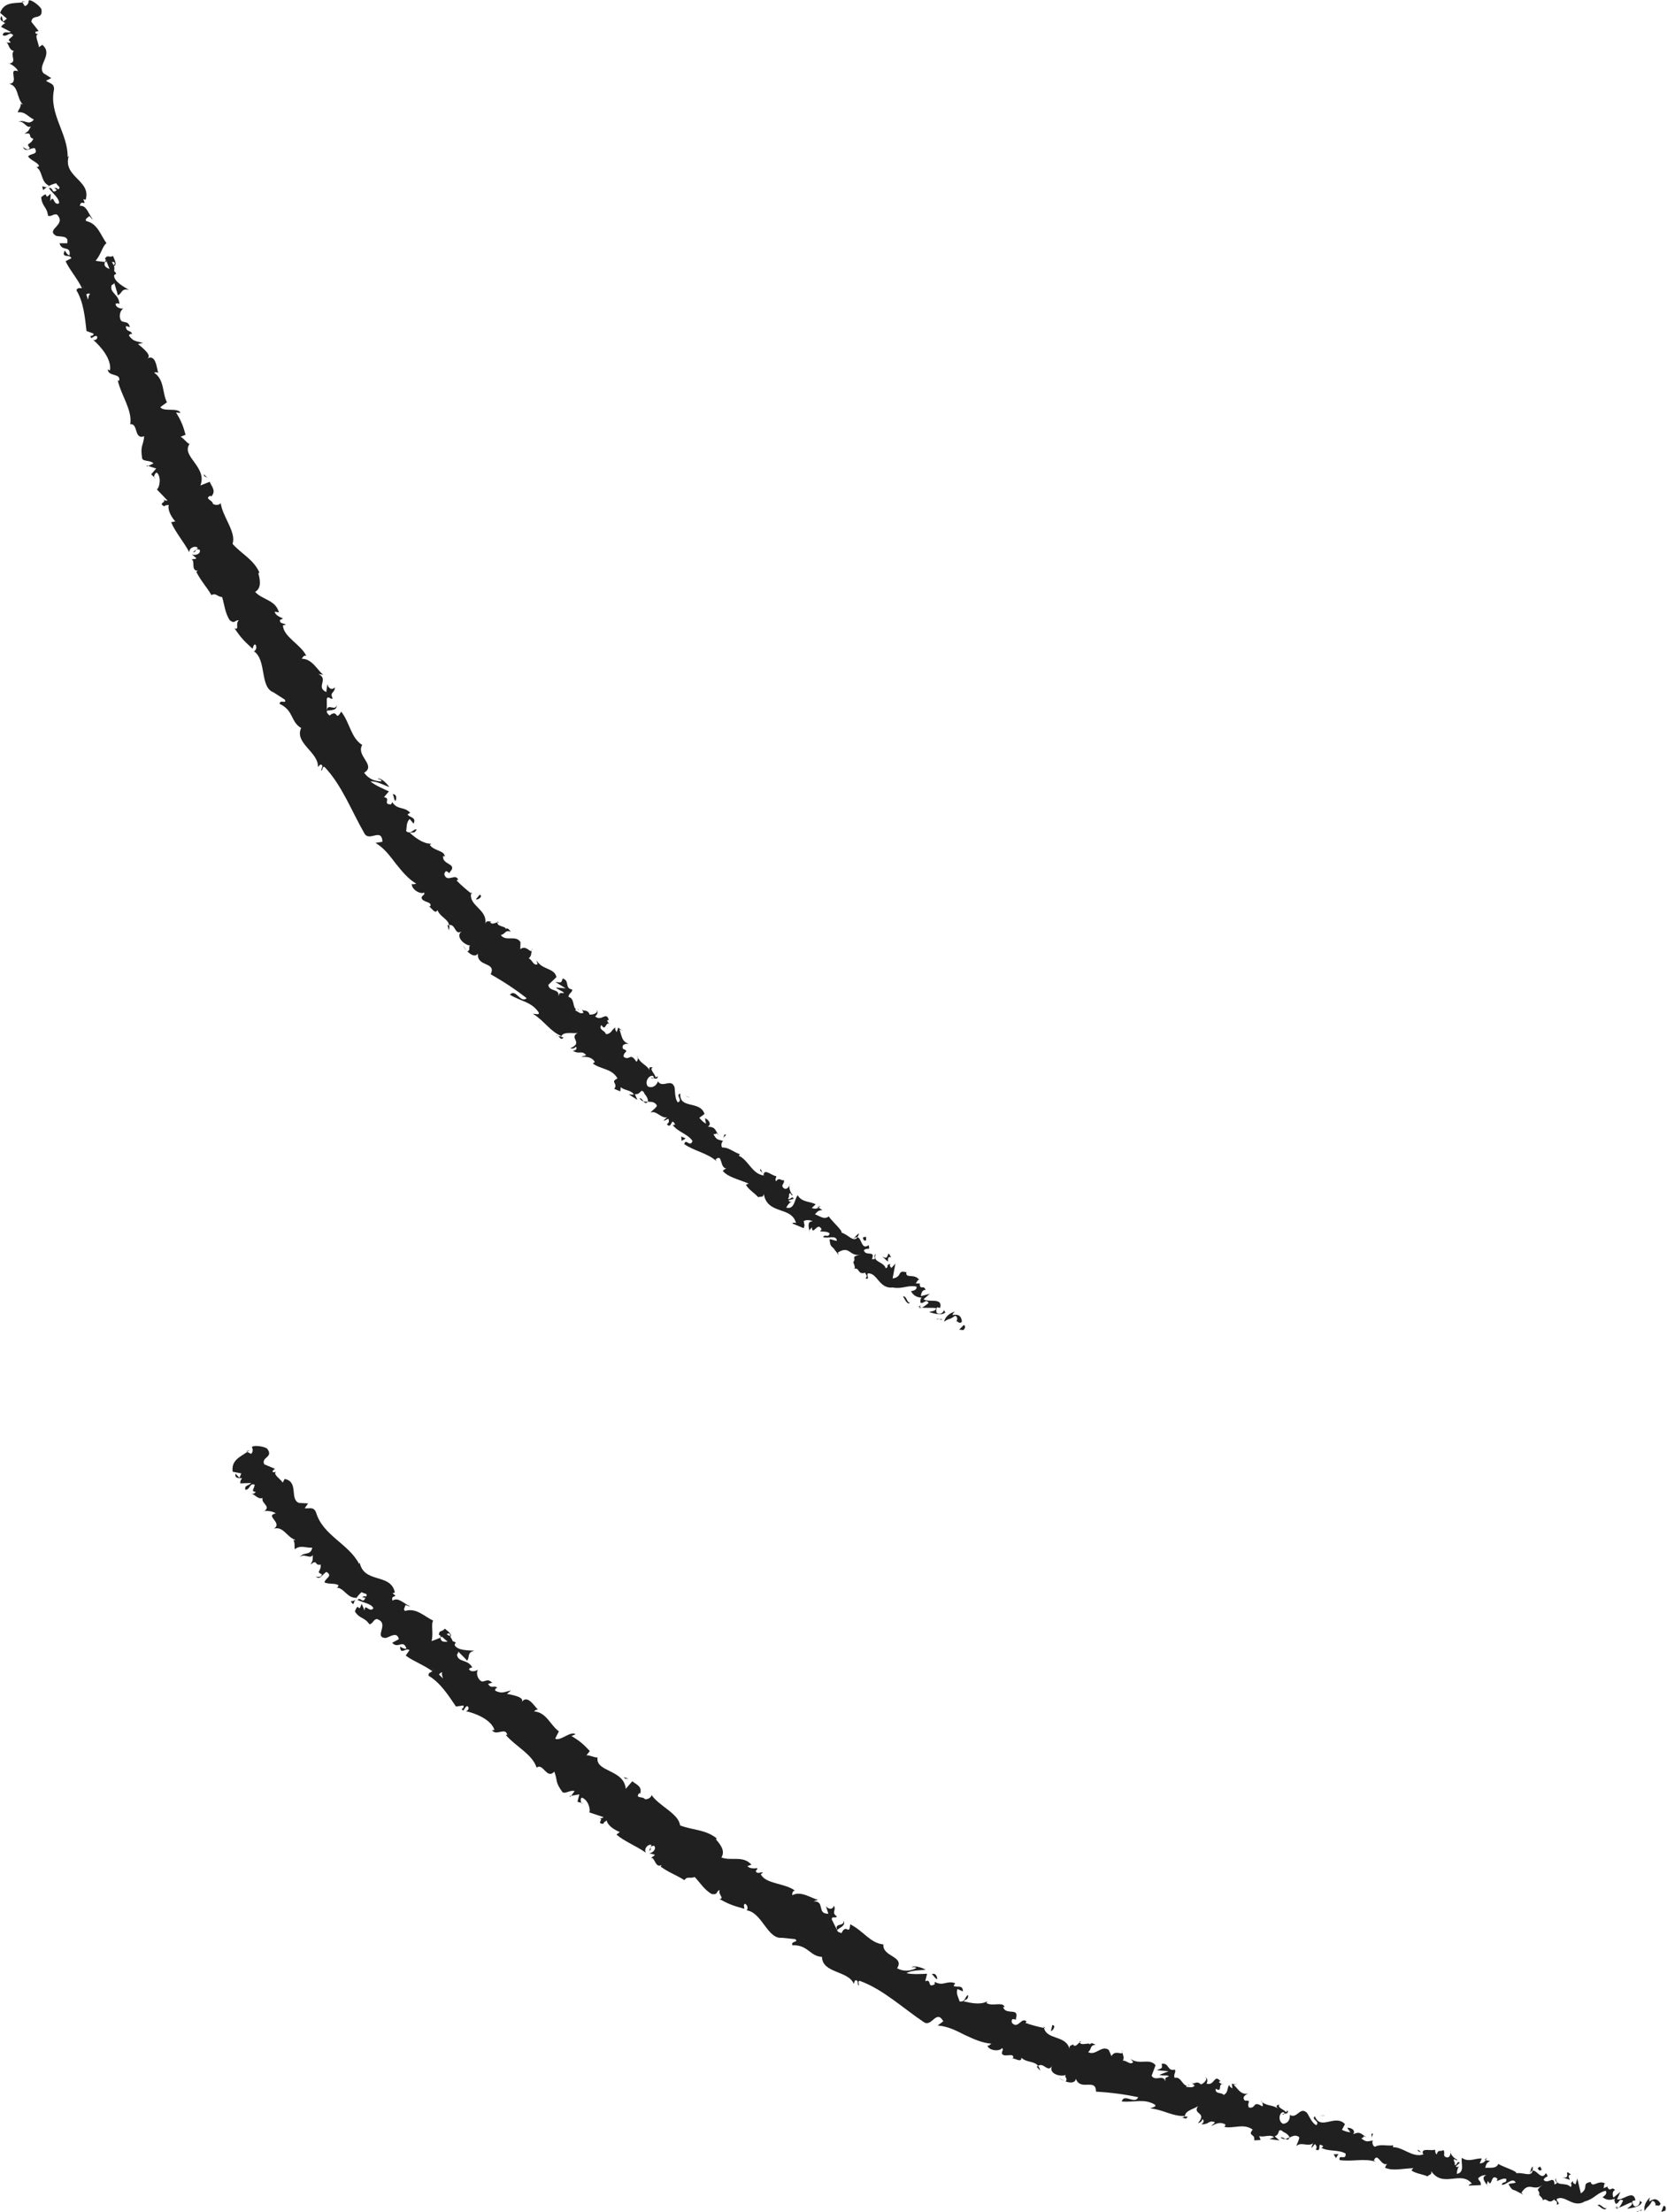 <?xml version="1.0" encoding="UTF-8"?><svg id="_レイヤー_2" xmlns="http://www.w3.org/2000/svg" viewBox="0 0 88.027 116.758"><defs><style>.cls-1{fill:#202020;stroke-width:0px;}</style></defs><g id="_レイヤー_1-2"><path class="cls-1" d="m50.865,70.208c.083-.053.154-.235.025-.267l-.24.242.215.026Z"/><path class="cls-1" d="m50.421,69.231c-.209.062-.499.217-.566.531.287-.199.253-.065.579-.312.13.032.141.207.062.302.081-.051.136.166.298.02-.019-.309-.195-.426-.49-.356-.005-.088.078-.139.117-.187Z"/><path class="cls-1" d="m40.266,61.913l.04.08c-.004-.031-.019-.057-.04-.08Z"/><path class="cls-1" d="m34.385,56.901c.05.032.09.023.112.003-.056-.019-.103-.033-.112-.003Z"/><path class="cls-1" d="m33.638,55.762c.015.026.027.047.041.07-.001-.043-.011-.076-.041-.07Z"/><path class="cls-1" d="m40.266,61.913l-.102-.208c-.077.077.036.128.102.208Z"/><path class="cls-1" d="m48.527,69.032c.046.009.093.001.142-.017-.038-.006-.074-.014-.11-.025l-.032.041Z"/><path class="cls-1" d="m43.17,63.707l.052.035c.037-.021.077-.048.12-.081l-.172.046Z"/><path class="cls-1" d="m45.361,65.125c-.042-.043-.214.18-.301.269.092-.078.158-.099.213-.088.03-.044.059-.102.088-.181Z"/><path class="cls-1" d="m48.604,67.751l.084.004c-.023-.001-.056-.003-.084-.004Z"/><path class="cls-1" d="m41.683,62.577c.021-.036.035-.072.04-.096-.021.029-.033.061-.04.096Z"/><path class="cls-1" d="m.438,3.353c.02-.004.032-.007.049-.011-.031-.009-.052-.009-.049.011Z"/><polygon class="cls-1" points="1.154 .078 1.178 .117 1.335 .097 1.154 .078"/><path class="cls-1" d="m32.142,53.846c.002.005.004.011.004.011.068.02.038-0-.004-.011Z"/><path class="cls-1" d="m17.772,37.225c-.067.348-.497-.156-.515.312.071-.09.555.037.515-.312Z"/><path class="cls-1" d="m48.487,68.965c-.032-.015-.065-.032-.095-.053.038.033.067.049.095.053Z"/><path class="cls-1" d="m17.257,37.537l-.002.001 0.0.047c.001-.02.001-.031.002-.048Z"/><path class="cls-1" d="m28.122,50.055c-.028.042-.04.084-.051.125.02-.021.036-.055.051-.125Z"/><path class="cls-1" d="m30.724,53.284l-.048-.097c.011.046.029.075.048.097Z"/><path class="cls-1" d="m26.358,48.768c-.022-.055-.006-.095-.087-.125-.006.015-.009.026-.01.04.047-.006.086.009.096.085Z"/><path class="cls-1" d="m24.888,47.084c-.009.023-.011.046-.016.068l.057.044-.041-.113Z"/><path class="cls-1" d="m2.283,10.036c.063-.07.138-.125.214-.173-.182.09-.34-.212-.214.173Z"/><path class="cls-1" d="m48.607,68.895c-.048.054-.082.074-.12.07l.073.026c.027-.033.048-.066.047-.095Z"/><path class="cls-1" d="m24.651,50.189l-.218-.291c.049.092.129.197.218.291Z"/><path class="cls-1" d="m8.208,25.251l-.066-.061c.008.032.028.055.066.061Z"/><path class="cls-1" d="m23.701,49.108c.032-.115.031-.205.014-.284-.026.003-.051.002-.082.016l.068.268Z"/><path class="cls-1" d="m2.5,9.862l-.003.002.003-.002Z"/><path class="cls-1" d="m1.219,7.741c.085.336.393.063.617.078.211.369-.212.255-.356.44.163.223.543.322.58.51-.055.03-.066.072-.151.051.355.182.23.774.668.976-.025.032-.052.052-.077.066.164-.102.342-.162.473-.19.047.146.3.208.084.333-.018-.093-.114-.073-.198-.094l.144.125c-.294.239-.174-.178-.421-.105.193.272.566.542.536.802-.311.148-.26-.51-.463-.112l.024-.398c-.437.429-.025-.23-.504.187.043.503.302.486.362.982.216.049.255-.117.471-.069.547.557-.638.778-.042,1.128.258.057.683-.028.584.388l-.405.002c.117.464.611.084.526.638-.172-.036-.241-.314-.261-.232-.184.403.28.148.36.383l-.306.158c.214.465.626.914.864,1.424-.105.005-.236-.051-.292.109.377.619.452,1.446.533,2.15l.372.138c.019.058-.082.152-.159.112-.004.288.179-.054.334.023.076.133-.083.247-.201.19.408.348.997,1.044.891,1.623l-.117-.057c.034.404.719.175.599.61l-.073-.043c.191.828.781,1.577.663,2.327.437-.062.179.829.739.635-.064.554-.218.474-.11,1.168.052.175.447.087.597.262l-.276.137.42.135-.265.304.16.155c-.019-.083.05-.22.136-.247.263.234.142.812.004.89l.561.584c-.118.04-.211-.058-.325-.116.456.234-.259.213.159.427.041-.077.175-.057.236-.078-.078.249.123.629.342.872l-.218.043c.222.531.66,1.02.96,1.588-.021-.25.329-.376.449-.227l-.251.219c.234.012.015-.231.35-.127.079.229-.25.317-.409.246l.237.204c-.078.061-.155.025-.273.068.234.009-.049.601.341.586l-.077.061c.301.569.537.772.798,1.226.251-.13.289.083.565.105.12.372.15.848.411,1.232.289.208.255-.039.474.001-.208.15.052.533-.23.422.323.454.412.582.953,1.074.05-.12.045-.217.142-.224.102.087.058.303-.056.352l-.04-.015c.736.465.301,1.961,1.097,2.2l-.042-.015.6.386c.131.272-.262-.043-.27.227.752.346.574.953,1.136,1.273-.372.797.938,1.283.884,2.06l.126-.132c.23.028.023.215.055.334.103-.094.035-.233.168-.209.921.966,1.43,2.338,2.119,3.531.265.426.898-.34.942.419l-.368.062c.463.275.763.69,1.073,1.095.321.396.636.795,1.083,1.061-.096.004-.174.066-.235-.008-.05.311.488.593.64.469.082.131-.113.141-.128.277.027.25.572.2.461.439-.017.04-.097.006-.136-.011.176.028.387.501.513.222.139.367.549.456.615.787.356-.059.297.579.664.335-.356.28.143.738.469.756-.155.035.034.242-.169.303.188.189.417.31.557.12-.062.722.995.418.676,1.09.721.408,1.34.823,1.902,1.263-.341.296-.57-.537-.89-.186.598.362,1.14.371,1.52.931.075.169-.206.067-.301.079.593.357.907.932,1.507,1.174-.031.029-.109.017-.177 0.0.096.071.153.236.286.08l-.122-.039c.072-.342.771-.125.895-.225-.552.286.324.511-.419.829.083.025.221.022.303-.089.056.108.027.191-.165.224.383.21.424-.052.698.214-.069.071-.151.046-.26.104.273-.007.546-.015.723.268-.055.031-.081.113-.15.046.423.36,1.033.27,1.346.825-.419.197.054.247-.172.547.102.05.213.089.32.133l.021-.22c.214.19.587.151.692.401l-.264-.022.455.294-.137-.303c.347.043.289-.374.509-.051-.083-.021.213.188.182.45l-.001 0c.186.002.378.001.477.207-.036.126-.303.284-.328.368.31-.146.566.368.916.229-.095.021-.224.169-.235.212l.253-.118c.048.147.038.19-.079.296.273.293.209-.444.437.018-.041-.008-.052.032-.136.012.293.389.8.469,1.052.848-.14.374-.348-.176-.437.165.517.365,1.279.489,1.715.917l-.064-.101c.395-.365.198.479.597.469-.084-.014-.26.172-.207.138.28.32.759.413,1.361.661l-.145.062c.122.245.473.447.647.657.144-.062.251.048.296-.167.197,1.115,1.47.622,1.704,1.537-.073-.047-.24-.019-.183.02l.584.244c.092-.217.013-.16.009-.38.143-.068.348-.058.474.027-.317-.029-.21.306-.184.479.024-.069.102-.11.135-.175.033.518.309-.352.515.121l-.088.087c.172.041.387-.007.514.121-.09.262-.215.005-.349.181.216.127.691-.144.729.203-.129.003-.256-.081-.385-.079.028.397.096.348.22.491l-.011-.016.272.355-.042-.131c.645-.406.598.25,1.196.103-.574.134-.193.172-.384.408.043.13.128.301.042.347.298-.094.172.348.599.205-.042.089.172.127.002.309.256.081.04-.177.125-.268.504-.051.587.83,1.319.743.524.093.773-.141,1.25-.047.052.213-.292.239-.292.239.14.251.315.324.574.349-.084.049-.079.136-.073.266.175.075.289-.241.43.01-.092.072-.227.194-.361.241.238.037.519-.007.761.034-.033.178-.249.152-.375.206.262.067.655.211.858.019l-.094-.168c.087.037-.074.225-.158.232-.297.069-.228-.245-.19-.336l.172.03c.143-.58-.61-.257-.878-.455l.33-.288-.466.124c-.006-.13.071-.354.242-.325-.097-.297-.255.02-.311-.28-.001-.042.018-.054.044-.058l-.261-.012c.084-.052.119-.271.209-.147-.228-.416-.733-.073-.701-.422l.043-.004c-.565-.173-.207.232-.765.316l.15-.787-.21.23c-.045-.04-.133-.119-.049-.211-.3.065-.038.132-.253.233-.101-.372-.732-.311-.522-.757-.21.138.128.303-.21.269.212-.488-.339-.121-.424-.468.213-.182.338.075.255-.272-.379.295-.363-.366-.591-.414-.209.297-.477-.14-.848-.244.087-.088-.46-.552-.667-.85l.043-.045c-.263.266-.515.011-.771-.069.134-.175.222-.22.393-.223l-.2-.133c-.114.065-.212.074-.366.021l.208-.191c-.271-.168-.724-.091-.951-.482-.169.193-.154.778-.603.652.068-.122.194-.324.318-.301-.04-.008-.174.012-.199-.081l.275-.083c-.09-.197-.192.098-.299-.01.118-.158-.006-.182.103-.295.042.008.056.145.147.117-.114-.131-.208-.35-.173-.511-.054.1-.156.215-.27.161-.263-.182.053-.258-.035-.452-.143.063-.22-.174-.4.06-.074-.058-.005-.179.014-.265-.209.005-.637-.437-.677-.073l.021.042c-.01-.002-.018-.004-.029-.006l.001.001-.001-.001c-.61-.095-.798-.817-1.304-1.042l.061-.077c-.326-.106-.611-.381-.926-.353-.076-.058-.067-.277.039-.345-.24-.093-.338-.016-.51-.368.298.023.026-.168.277.06-.199-.261-.147-.439-.58-.449.248-.121.019-.402-.144-.442l.055.285c-.153-.082-.252-.196-.354-.311l.274-.204c-.235-.731-1.337-.234-1.278-1.073-.282.065.163.354-.13.462-.2-.229-.127-.794-.198-.855-.191-.405-.609.12-.855-.254-.036.125-.205.397-.525.272-.201-.229.047-.613.255-.562.061.039.063.09.034.118.103.03.233.075.227-.099l-.108.064c-.033-.187-.356-.445-.153-.528-.247-.062-.203.083-.116.238-.174-.382-.464-.382-.669-.746.002.092-.05.235-.094.191-.323-.509-.337-.009-.658-.243-.04-.288.35-.263-.04-.425-.093-.257.176-.267.311-.272-.416-.08-.386-.573-.505-.745l.202.06c-.121-.036-.187-.101-.255-.167l-.084.248c-.052-.107-.12-.172-.051-.243-.19.034-.206.348-.518.346-.025-.19-.418-.219-.239-.482.266.4.181-.265.502-.03-.081-.025-.147-.09-.2-.197.012-.037.056-.036.091-.029-.129-.51-.394.117-.725-.207.166-.088.156-.317.075-.341.132.131-.141.275-.36.254-.12-.304-.306-.149-.408-.268l.084.169c-.167.086-.26-.034-.45-.137.084-.111.203.062.192-.032-.386.063-.151-.589-.532-.66-.023-.188.225-.246.188-.394-.426-.082-.099-.449-.496-.586-.095.246-.04.22-.389.19l.547.334-.521-.046c.128.139.378.184.429.292-.271.002-.214-.028-.293.178.077-.439-.5-.225-.533-.611l.428-.407c-.117-.507-.761-.364-1.053-.889l.054.207c-.223.106-.27-.238-.468-.309.155-.123.126-.258.161-.4-.1.108-.281-.317-.605-.085l.012-.366c-.243-.412-.78-.006-1.041-.38.252-.046.214-.289.534-.174-.102-.11-.168-.233-.271-.142.031-.147-.483-.124-.439-.35-.108.012-.276.136-.38.002.017-.04.073-.065.073-.065-.074.066-.28-.105-.342.15.156-.762-.876-.961-.74-1.617-.263-.207-.567-.467-.771-.685.057-.024.076-.063.096-.007-.126-.432-.596.173-.744-.317.089-.388.293.079.289-.113.456-.467-.434-.374-.346-.856l.079.034c.015-.323-.569-.29-.789-.62,0,0,.057-.022.078-.06-.438.01-.838-.324-1.136-.572.271-.064.21.053.368-.165-.132-.112-.294.298-.557.072.042-.174-.011-.444.187-.64l.205.245c.181-.351-.26-.321-.313-.493l.136-.079c-.336-.357-.651-.122-.948-.559l-.061.115c-.484.007.028-.325-.377-.378l.262-.307c-.191-.093-.708-.299-.975-.527.352-.02.714.207,1.001.297-.111-.151-.41-.49-.625-.451.077.038.212.056.208.151-.388.002-.696-.15-.918-.453.66-.401-.446-.886-.101-1.467-.603-.382-.639-1.153-1.108-1.761-.338.562-.14-.176-.619.208-.133-.127-.164-.19-.14-.225l-.004-.654c.075-.206.208.066.312-.024-.182-.35.123-.28.112-.584-.152.165-.337.061-.393-.169l-.058.416c-.58-.274.162-.674-.418-.952l.259.039c-.257-.17-.584-.862-1.131-.843.034-.081.141-.227.242-.144-.287-.616-1.224-1.014-1.24-1.623l.154-.034c-.102-.085-.354-.043-.307-.256.057-.025.154-.034.131-.088-.079-.03-.398-.152-.41-.34l.219.036c-.173-.664-.877-.658-1.255-1.083.384-.221.232-.732.169-.994l.058-.023c-.313-.703-.932-.971-1.421-1.519.212-.617-.53-1.417-.627-2.166-.02.132-.313.141-.412.05.001-.188-.49-.269-.118-.428l.021.056c.296-.291.033-.541-.072-.787l-.491.196c.393-.974-1.032-1.543-.573-2.187-.191-.097-.278-.287-.469-.383l.261-.111c-.132-.454-.198-.679-.504-1.175l.234.024c-.12-.302-.919-.039-1.062-.307l.348-.253c-.26-.509-.118-1.194-.683-1.565.061-.015.179-.047.229.031-.09-.253-.121-1.069-.621-.758.347-.15-.185-.558-.454-.783l.276-.059c-.427-.109-.521-.081-.749-.382.002-.093.179-.152.156-.02.029-.32-.329-.111-.321-.489l.214.056c-.09-.282-.17-.225-.425-.302-.174-.133-.144-.547.076-.676-.158.017-.411-.061-.408-.248.08-.055.16-.017.198.003-.011-.522-.548-.582-.407-.995.085-.038.121-.075.138-.111.12.374.206.678.178.657.241-.089.182-.403.596-.288-.262-.172-.798-.44-.783-.773.019-.023.037-.045.071-.068l.037.021c.001-.076-.042-.128-.102-.171.008-.107.018-.177-.009-.267.189-.105-.008-.38-.048-.533-.262.104-.285-.106-.442.153.011-.03.041.017.086.113.015.02.028.045.049.054l-.027-.002c.038.097.088.223.144.366-.175-.071-.33-.155-.239-.372-.197-.018-.401-.042-.5-.062.301-.334.368-.796.579-.927-.304-.406-.462-1.039-1.063-1.166-.109-.11.094-.196.156-.269.076.059.099.151.185.168-.217-.219-.311-.753-.685-.706.05-.378.382.085.181-.35l.125.029c.317-1.066-1.309-1.2-.86-2.412-.026.082-.036.122-.092.153.021-1.229-.988-2.268-.722-3.537.034-.349-.203-.329-.42-.486l.279-.139-.413-.26c-.353-.427.543-.992-.059-1.496l-.182.121c-.009-.226-.267-.668-.03-.679-.041-.015-.223-.029-.137-.136l.153-.038-.382-.483c.022-.438.629-.057.529-.667-.108-.212-.591-.555-.676-.451.012.093-.046.251-.2.287l-.126-.192c-.466.049-.969-.027-1.178.549l.357.305-.197.159-.079-.3c-.172.212.036.285.189.382-.112.052-.183.119-.212.199l.512.265c-.169.079-.389-.087-.436.17.238.124.366-.239.558.006-.17.213-.35.199-.129.363-.111.053-.195.026-.264-.044.18.15.162.463.424.504-.217.234.197.59-.237.667.115.034.406.242.46.402-.58-.185.103.623-.465.67.51.116.38.759.721,1.092-.041-.013-.125-.038-.109-.079.012.231-.12.331-.165.494.388-.066.569.253.854.377-.292.361-.491-.049-.82.124.304-.091.437.389.667.232-.17.264-.061.205-.346.393.484-.088.133.171.471.264-.151.359-.422.195-.188.483-.102.195-.35-.052-.35-.052Zm3.199,7.442l-.005.002c-.028-.063-.053-.117-.068-.152.015.031.036.074.073.15Zm.221.637c-.016-.082-.047-.179-.084-.281.084-.055.186-.065.203.001-.073-.013-.074.157-.119.28Zm1.381-1.992c.071.086.03.137-.019.17-.021-.045-.048-.097-.091-.162l-.036-0c.054-.008.105-.014.146-.007Z"/><path class="cls-1" d="m5.612,13.771c-.011-.012-.025-.016-.033-.034-.016.028-.03.055-.04.08l.095.006-.022-.052Z"/><path class="cls-1" d="m40.314,62.006l-.007-.014c.003.016.005.031-.001.05.001-.017.006-.024.008-.036Z"/><polygon class="cls-1" points="7.764 24.627 7.827 24.596 7.746 24.569 7.764 24.627"/><path class="cls-1" d="m42.733,64.954c-.008.024-.011.053-.001.086.009-.016.006-.049.001-.086Z"/><path class="cls-1" d="m44.025,65.903l.132.21c-.05-.102-.094-.165-.132-.21Z"/><path class="cls-1" d="m44.969,66.709c.04-.033.064-.061.086-.087l-.001-.003-.085.091Z"/><path class="cls-1" d="m29.472,54.689c-.013-.01-.028-.019-.043-.024-.119-.038-.049-.001.043.024Z"/><path class="cls-1" d="m34.21,58.155c-.08-.001-.16-.003-.23-.021.065.083.123.14.23.021Z"/><polygon class="cls-1" points="24.674 50.221 24.678 50.219 24.651 50.189 24.674 50.221"/><path class="cls-1" d="m33.777,57.955c.042.109.116.156.203.179-.052-.069-.11-.156-.203-.179Z"/><path class="cls-1" d="m49.461,69.618l.045.041c.008-.017.019-.028.029-.036l-.074-.005Z"/><path class="cls-1" d="m49.535,69.623l.073.005c-.026-.015-.05-.027-.073-.005Z"/><path class="cls-1" d="m49.763,69.638l-.155-.01c.041.025.088.063.155.01Z"/><path class="cls-1" d="m48.122,68.669l-.069.078c.02-.013.042-.038.069-.078Z"/><path class="cls-1" d="m47.681,68.44c.09.08.143.338.318.368l.055-.062c-.145.09-.188-.396-.373-.307Z"/><path class="cls-1" d="m46.582,66.311c.097.103.203.191.306.285-.004-.129-.007-.3.167-.227-.269-.541-.042.266-.473-.058Z"/><path class="cls-1" d="m45.613,65.466c.21.081.084-.133.128-.178-.17.005-.212.007-.128.178Z"/><path class="cls-1" d="m38.165,60.091l.177-.187c-.158-.074-.063.077-.177.187Z"/><polygon class="cls-1" points="35.97 59.99 35.996 60.221 36.206 60.092 35.97 59.99"/><polygon class="cls-1" points="36.345 57.916 36.424 57.936 36.15 57.824 36.345 57.916"/><path class="cls-1" d="m25.333,47.224l-.204.246c.117.05.398-.165.204-.246Z"/><path class="cls-1" d="m20.883,42.278c.081-.154.048-.364-.145-.361.073.132.066.325.145.361Z"/><polygon class="cls-1" points="10.791 25.139 10.941 25.213 10.757 25.025 10.791 25.139"/><path class="cls-1" d="m87.929,116.691c.053-.082.043-.278-.086-.254l-.118.32.203-.066Z"/><path class="cls-1" d="m87.136,115.987c-.162.143-.36.405-.292.719.177-.301.2-.164.392-.524.129-.025.21.13.178.249.052-.08.189.094.275-.106-.142-.273-.347-.306-.583-.12-.04-.078.013-.159.03-.218Z"/><path class="cls-1" d="m75.055,113.614l.069.055c-.017-.026-.041-.043-.069-.055Z"/><path class="cls-1" d="m67.722,111.615c.058.007.09-.018.101-.046-.058.007-.106.015-.101.046Z"/><path class="cls-1" d="m66.579,110.91c.025.017.044.03.066.045-.019-.038-.042-.063-.066-.045Z"/><path class="cls-1" d="m75.055,113.614l-.177-.145c-.036.102.085.1.177.145Z"/><path class="cls-1" d="m85.359,116.594c.045-.011.084-.038.12-.074-.037.01-.072.018-.108.023l-.012.051Z"/><path class="cls-1" d="m78.391,114.005l.061.009c.024-.034.049-.076.074-.124l-.135.115Z"/><path class="cls-1" d="m80.933,114.368c-.055-.021-.118.253-.159.371.05-.109.101-.157.155-.17.009-.053.011-.117.005-.201Z"/><path class="cls-1" d="m84.908,115.398l.076-.031c-.021.008-.052.021-.076.031Z"/><path class="cls-1" d="m76.597,113.61c.004-.042.002-.08-.003-.104-.007.035-.004.07.003.104Z"/><path class="cls-1" d="m13.935,79.78c.015-.013.025-.022.038-.033-.031.007-.05.017-.038.033Z"/><polygon class="cls-1" points="13.023 76.603 13.062 76.624 13.189 76.531 13.023 76.603"/><path class="cls-1" d="m64.439,109.841l.008.008c.069-.011.034-.017-.008-.008Z"/><path class="cls-1" d="m44.533,101.377c.093.339-.508.087-.32.51.024-.112.508-.219.32-.51Z"/><path class="cls-1" d="m85.296,116.549c-.035-.001-.071-.002-.106-.009.047.014.08.017.106.009Z"/><path class="cls-1" d="m44.214,101.887l-.001.002.021.042c-.008-.018-.013-.029-.019-.044Z"/><path class="cls-1" d="m59.255,108.199c-.007.05-0.0.093.008.135.008-.028.009-.065-.008-.135Z"/><path class="cls-1" d="m62.939,109.954l-.084-.067c.03.036.058.055.084.067Z"/><path class="cls-1" d="m57.138,107.823c-.043-.039-.046-.082-.13-.073.001.016.004.027.008.04.04-.026.08-.03.122.033Z"/><path class="cls-1" d="m55.113,106.968c.002.024.01.045.015.068l.07.014-.085-.082Z"/><path class="cls-1" d="m18.66,84.683c.022-.091.063-.174.108-.252-.118.165-.397-.022-.108.252Z"/><path class="cls-1" d="m85.375,116.436c-.021.069-.043.102-.079.113l.075-.007c.011-.041.017-.08.004-.106Z"/><path class="cls-1" d="m56.226,109.848l-.318-.165c.083.06.199.12.318.165Z"/><path class="cls-1" d="m30.786,95.188l-.085-.023c.021.024.049.035.085.023Z"/><path class="cls-1" d="m54.923,109.301c-.02-.117-.06-.197-.109-.259-.022.014-.044.024-.066.05l.175.209Z"/><path class="cls-1" d="m18.77,84.428l-.002.003.002-.003Z"/><path class="cls-1" d="m16.664,83.202c.23.251.373-.134.577-.228.356.219-.067.323-.108.553.246.115.625.02.745.165-.034.052-.024.094-.109.116.396-.012.56.562,1.038.527-.007.04-.021.07-.037.094.097-.166.225-.304.328-.391.109.104.36.037.228.249-.059-.072-.134-.009-.217.013l.184.04c-.147.348-.235-.071-.418.11.295.144.748.2.842.44-.205.277-.465-.318-.459.124l-.163-.357c-.185.581-.129-.188-.356.403.27.416.492.276.771.681.212-.06.17-.224.381-.284.735.226-.203.981.481,1.003.253-.073.587-.349.691.061l-.354.194c.316.349.576-.217.755.306-.167.05-.356-.16-.335-.078.023.438.314-.004.491.163l-.196.282c.401.303.968.499,1.412.831-.09.054-.231.068-.207.233.617.358,1.058,1.047,1.448,1.626l.389-.054c.043.041-.003.172-.089.173.127.254.133-.131.304-.137.127.081.039.255-.09.26.517.113,1.351.444,1.52 1l-.129.005c.213.337.712-.185.804.252l-.084-.004c.545.632,1.401,1.013,1.633,1.729.357-.259.53.644.936.213.192.516.021.517.427,1.076.124.129.433-.132.644-.048l-.182.249.431-.077-.097.39.21.062c-.054-.064-.055-.216.009-.28.337.083.49.646.403.778l.756.252c-.087.09-.212.047-.339.049.507-.007-.133.307.332.3.002-.087.13-.132.173-.177.04.258.387.498.689.612l-.173.139c.432.365,1.036.593,1.553.955-.13-.21.123-.483.295-.407l-.124.309c.212-.097-.089-.211.253-.274.172.165-.08.395-.252.405l.3.07c-.041.09-.126.094-.21.186.211-.1.223.552.561.359l-.041.089c.519.362.817.432,1.249.711.163-.229.294-.062.545-.166.271.274.506.681.906.901.347.051.208-.151.419-.216-.118.228.281.448-.018.479.486.253.62.326,1.315.513-.008-.129-.056-.212.027-.263.128.03.185.241.105.337l-.042.005c.856.076,1.13,1.591,1.936,1.446l-.044.006.699.071c.235.181-.251.081-.14.324.816-.035.923.585,1.56.614.018.875,1.39.713,1.68,1.426l.054-.174c.217-.079.115.18.195.271.051-.13-.071-.222.058-.261,1.234.445,2.278,1.437,3.403,2.189.419.26.65-.706,1.016-.051l-.299.22c.528.039.976.268,1.423.495.454.21.905.426,1.415.465-.084.047-.126.136-.212.098.089.3.687.312.768.134.129.08-.04.176.005.304.131.211.593-.076.597.186.001.043-.084.049-.125.051.168-.053.558.275.55-.03.28.266.682.162.883.429.292-.211.511.385.733.004-.196.406.441.597.738.471-.123.1.133.202-.021.346.247.087.502.094.545-.139.252.674,1.061-.064,1.064.678.813.048,1.54.147,2.227.293-.177.415-.735-.23-.871.225.685.06,1.171-.17,1.746.164.138.118-.155.15-.234.203.677.063,1.199.442,1.834.398-.015.039-.09.063-.158.078.115.021.235.145.288-.053l-.125.018c-.08-.339.633-.449.701-.592-.371.498.503.318-.024.928.085-.013.206-.076.232-.212.095.073.104.16-.053.273.429.021.356-.231.711-.112-.031.094-.115.108-.188.207.24-.126.48-.252.756-.075-.036.051-.024.137-.114.106.528.139,1.034-.208,1.546.154-.291.359.152.198.076.566.112-.001.226-.008.34-.016l-.073-.207c.27.079.585-.117.784.063l-.244.094.528.069-.249-.213c.327-.111.101-.462.432-.265-.083.016.269.077.35.327l-.001.001c.166-.078.337-.162.512-.019.02.129-.151.387-.139.473.215-.265.658.087.912-.189-.076.061-.13.249-.121.292l.176-.215c.104.112.113.155.052.301.366.146.001-.49.397-.172-.04.01-.033.052-.116.069.423.224.909.078,1.291.31.031.397-.384-.008-.321.337.614.103,1.344-.108,1.91.093l-.099-.064c.201-.499.375.349.727.169-.081.023-.16.267-.128.213.382.17.848.05,1.488.017l-.104.117c.21.17.606.203.849.318.103-.117.244-.064.196-.277.635.923,1.57-.065,2.155.668-.084-.012-.222.084-.155.095l.622-.025c-.007-.235-.054-.151-.148-.348.1-.122.287-.199.435-.175-.295.107-.063.366.032.512-.007-.073.046-.143.049-.216.242.456.132-.449.51-.107l-.043.116c.17-.035.343-.169.509-.107.027.275-.19.095-.238.31.245.024.559-.422.735-.123-.114.057-.262.034-.377.09.188.348.229.274.398.353l-.016-.01.388.207-.091-.101c.411-.639.637-.025,1.112-.41-.459.363-.102.237-.177.531.092.1.237.219.18.296.228-.21.296.243.619-.066-.001.098.205.043.128.279.262-.035-.036-.178.002-.295.43-.258.863.51,1.482.126.507-.133.635-.45,1.1-.563.133.172-.164.339-.164.339.227.17.414.164.656.078-.056.079-.016.156.042.273.188-.005.162-.339.389-.169-.053.103-.125.271-.226.369.228-.065.462-.223.695-.285.043.176-.162.241-.253.343.262-.048.672-.08.776-.34l-.153-.113c.093-.003.025.235-.048.276-.238.186-.304-.127-.306-.226l.166-.044c-.107-.587-.651.02-.971-.048l.179-.399-.367.307c-.058-.115-.08-.352.085-.396-.207-.23-.22.124-.392-.125-.018-.038-.006-.057.016-.071l-.239.098c.054-.082-.003-.296.127-.221-.374-.283-.686.238-.8-.092l.037-.022c-.576.078-.091.297-.557.606l-.186-.778-.094.297c-.056-.017-.167-.053-.13-.171-.242.183.019.136-.132.318-.242-.297-.782.022-.776-.469-.132.214.239.22-.078.332-.01-.532-.353.033-.571-.246.117-.255.334-.074.117-.354-.219.427-.474-.179-.699-.127-.065.357-.484.074-.859.136.042-.117-.638-.306-.945-.489l.02-.058c-.126.351-.456.227-.718.262.048-.215.108-.293.26-.368l-.233-.036c-.076.107-.159.156-.318.173l.108-.26c-.312-.039-.685.223-1.048-.037-.071.247.183.769-.27.846.01-.139.04-.375.16-.407-.039.01-.15.085-.212.011l.212-.193c-.161-.139-.131.171-.272.118.04-.193-.08-.161-.029-.311.04-.011.11.107.18.043-.156-.07-.33-.227-.366-.388-.008.113-.051.261-.175.26-.311-.052-.059-.256-.218-.394-.101.118-.269-.063-.333.225-.09-.021-.079-.159-.097-.245-.185.094-.75-.124-.636.222l.037.029c-.01.002-.017.004-.029.007l.001 0-.001-0c-.585.174-1.051-.398-1.596-.386l.023-.096c-.334.043-.703-.084-.973.075-.092-.02-.175-.222-.108-.328-.253.018-.308.131-.608-.116.276-.106-.046-.166.271-.063-.286-.155-.314-.334-.705-.157.171-.216-.151-.37-.313-.336l.168.233c-.171-.008-.307-.068-.446-.127l.16-.302c-.515-.558-1.291.366-1.588-.416-.224.181.294.249.077.472-.274-.12-.445-.661-.534-.685-.34-.282-.494.371-.869.139.02.128-.016.446-.354.471-.275-.119-.214-.573-.008-.616.071.009.094.054.08.092.104-.017.239-.033.161-.187l-.07.104c-.108-.154-.503-.247-.357-.41-.246.051-.146.162-.004.264-.316-.267-.573-.148-.908-.385.04.082.055.233-.004.213-.502-.317-.304.138-.689.069-.157-.241.201-.389-.214-.364-.19-.19.045-.316.163-.38-.405.11-.585-.347-.764-.449l.206-.034c-.123.02-.209-.01-.297-.039l.03.259c-.092-.073-.18-.103-.148-.196-.155.113-.037.403-.316.536-.103-.16-.465-.014-.416-.329.405.243.049-.317.435-.245-.083.013-.169-.017-.261-.09-.005-.038.035-.057.069-.065-.33-.402-.302.277-.734.13.111-.151.005-.352-.077-.339.173.06-.009.308-.213.385-.235-.221-.335-0-.476-.063l.146.116c-.113.15-.245.083-.458.073.028-.136.207-.033.157-.113-.317.225-.383-.463-.752-.361-.1-.159.096-.319.001-.436-.412.106-.278-.361-.689-.31.02.262.057.214-.266.341l.628.058-.483.188c.172.069.415-.004.505.074-.24.117-.202.068-.185.286-.118-.427-.54.019-.733-.313l.208-.553c-.32-.402-.833.009-1.315-.332l.136.161c-.153.193-.341-.094-.547-.07.086-.179.003-.286-.027-.429-.043.14-.385-.16-.575.19l-.145-.333c-.391-.262-.696.338-1.088.118.204-.152.067-.354.401-.391-.137-.054-.248-.135-.301-.008-.035-.145-.482.102-.54-.12-.091.058-.187.243-.337.169-.002-.043.037-.09.037-.09-.038.093-.291.024-.239.284-.185-.752-1.19-.469-1.35-1.115-.322-.068-.704-.165-.979-.269.041-.047.04-.09.083-.049-.297-.33-.455.42-.797.048-.087-.386.294-.06.208-.229.204-.62-.546-.141-.675-.61l.084-.005c-.126-.295-.63-.006-.966-.203,0,0,.041-.045.043-.088-.384.203-.881.079-1.254-.005.213-.178.209-.047.256-.311-.165-.041-.133.397-.464.314-.038-.174-.201-.391-.111-.653l.288.126c.009-.393-.369-.169-.491-.298l.087-.131c-.452-.167-.63.183-1.083-.072l-.004.13c-.427.223-.116-.301-.498-.167l.099-.391c-.209.003-.757.051-1.092-.032.304-.176.722-.136,1.017-.185-.164-.084-.575-.252-.75-.121.084-.001.212-.046.25.041-.343.176-.682.179-1.01.009.41-.651-.777-.593-.725-1.262-.702-.066-1.069-.733-1.751-1.06-.054.651-.201-.093-.458.464-.174-.052-.228-.094-.223-.136l-.289-.579c-.023-.217.213-.036.266-.163-.314-.228-.014-.304-.156-.569-.062.215-.272.207-.422.028l.13.395c-.634.02-.151-.671-.787-.656l.247-.083c-.303-.032-.892-.503-1.37-.235-.006-.087.025-.265.151-.238-.526-.414-1.531-.337-1.813-.869l.122-.1c-.128-.029-.332.124-.385-.086.04-.048.122-.1.077-.138-.083.009-.42.048-.513-.113l.209-.068c-.446-.508-1.067-.181-1.588-.384.242-.372-.12-.752-.288-.959l.042-.047c-.59-.475-1.257-.427-1.933-.684-.088-.642-1.099-1.004-1.519-1.62.042.126-.213.269-.342.234-.083-.166-.552-.011-.295-.323l.044.039c.132-.395-.213-.491-.413-.662l-.346.4c-.09-1.037-1.604-.876-1.489-1.654-.212.004-.374-.123-.586-.119l.18-.219c-.321-.337-.48-.505-.973-.797l.217-.088c-.242-.209-.828.394-1.074.226l.193-.385c-.458-.327-.642-.995-1.31-1.053.046-.042.137-.125.217-.08-.194-.179-.592-.879-.892-.372.238-.294-.416-.402-.756-.472l.216-.182c-.426.106-.495.174-.833.017-.041-.082.089-.217.128-.09-.12-.293-.34.057-.505-.277l.214-.052c-.208-.204-.252-.117-.511-.065-.213-.035-.375-.411-.241-.627-.131.09-.389.14-.472-.025.046-.086.133-.09.176-.091-.244-.455-.748-.249-.813-.677.057-.073.072-.122.071-.162.277.269.493.493.458.489.171-.192-.025-.438.392-.532-.31-.026-.904-.007-1.044-.304.006-.028.012-.056.031-.093l.042 0c-.034-.067-.095-.092-.168-.101-.042-.097-.065-.162-.131-.229.118-.181-.182-.328-.287-.442-.182.215-.3.042-.319.343-.005-.031.044-.004.127.058.023.01.046.026.068.024l-.025.011c.078.066.179.153.294.251-.186.021-.362.021-.381-.211-.181.078-.372.153-.468.183.111-.433-.042-.868.083-1.083-.453-.21-.884-.688-1.469-.513-.146-.044-.008-.215.013-.309.094.015.156.085.239.059-.291-.087-.619-.509-.925-.291-.13-.354.374-.107-.002-.392l.123-.035c-.217-1.077-1.707-.417-1.875-1.683.016.083.025.124-.01.177-.554-1.077-1.917-1.498-2.278-2.725-.134-.318-.333-.187-.597-.218l.179-.255-.484-.026c-.51-.199.009-1.121-.755-1.266l-.102.193c-.115-.191-.548-.449-.346-.573-.043.007-.208.083-.184-.051l.116-.107-.561-.234c-.187-.39.523-.354.148-.834-.194-.131-.777-.194-.803-.063.054.074.078.24-.04.346l-.2-.105c-.384.268-.859.447-.771,1.046l.455.091-.097.232-.21-.22c-.051.266.166.229.345.238-.073.099-.104.191-.092.274l.572-.019c-.111.15-.38.113-.301.358.266-.008.208-.384.491-.265-.049.267-.213.341.057.377-.073.099-.159.117-.251.09.228.043.359.322.608.23-.08.307.449.415.105.691.117-.026.469.013.591.125-.594.12.383.489-.093.804.501-.146.688.472,1.144.596-.042.009-.127.027-.132-.016.119.194.051.344.086.506.309-.244.616-.054.923-.083-.088.454-.453.193-.66.501.224-.225.563.128.692-.119-.026.31.042.207-.121.507.383-.308.196.084.535.003.034.384-.28.371.059.509.001.218-.331.123-.331.123Zm6.235,4.947l-.004.004c-.054-.042-.1-.077-.129-.1.028.02.066.047.133.096Zm.486.45c-.051-.063-.123-.134-.202-.205.048-.088.134-.145.179-.095-.07.023.006.172.023.3Zm.302-2.389c.102.041.09.105.061.157-.039-.03-.087-.062-.154-.099l-.032.017c.044-.033.086-.062.126-.076Z"/><path class="cls-1" d="m23.301,86.354c-.015-.006-.029-.003-.045-.014-.001.032-.001.062.002.089l.087-.04-.043-.035Z"/><path class="cls-1" d="m75.137,113.678l-.012-.009c.009.013.017.026.02.045-.006-.015-.004-.024-.008-.036Z"/><polygon class="cls-1" points="30.115 94.847 30.157 94.79 30.073 94.804 30.115 94.847"/><path class="cls-1" d="m78.512,115.32c.003.025.012.053.035.079.001-.019-.015-.047-.035-.079Z"/><path class="cls-1" d="m80.056,115.636l.204.135c-.086-.072-.151-.11-.204-.135Z"/><path class="cls-1" d="m81.23,115.969c.022-.046.032-.082.041-.115l-.002-.003-.039.118Z"/><path class="cls-1" d="m62.417,111.762c-.016-.004-.033-.005-.049-.002-.122.018-.044.02.049.002Z"/><path class="cls-1" d="m68.09,112.82c-.072.033-.144.066-.213.08.093.047.168.073.213-.08Z"/><polygon class="cls-1" points="56.261 109.867 56.264 109.862 56.226 109.848 56.261 109.867"/><path class="cls-1" d="m67.621,112.826c.083.08.169.091.256.074-.076-.04-.163-.093-.256-.074Z"/><path class="cls-1" d="m86.432,116.738l.057.018c.001-.019.006-.033.011-.044l-.068.026Z"/><path class="cls-1" d="m86.5,116.712l.068-.026c-.03-.003-.056-.004-.068.026Z"/><path class="cls-1" d="m86.71,116.631l-.142.055c.047.006.104.021.142-.055Z"/><path class="cls-1" d="m84.849,116.433l-.03.099c.012-.02.023-.052.03-.099Z"/><path class="cls-1" d="m84.361,116.408c.113.036.265.248.434.203l.024-.079c-.093.142-.329-.282-.458-.124Z"/><path class="cls-1" d="m82.51,114.929c.129.052.259.09.39.132-.056-.115-.128-.27.058-.276-.461-.38.071.259-.447.144Z"/><path class="cls-1" d="m81.298,114.571c.221-.015.021-.156.041-.215-.15.076-.187.095-.041.215Z"/><path class="cls-1" d="m72.424,112.864l.081-.244c-.172 0-.025.096-.081.244Z"/><polygon class="cls-1" points="70.424 113.714 70.544 113.911 70.677 113.704 70.424 113.714"/><polygon class="cls-1" points="69.894 111.685 69.974 111.668 69.682 111.686 69.894 111.685"/><path class="cls-1" d="m55.568,106.895l-.076.311c.125-.007.284-.324.076-.311Z"/><path class="cls-1" d="m49.489,104.467c.005-.173-.114-.345-.285-.257.122.085.199.26.285.257Z"/><polygon class="cls-1" points="33.016 93.889 33.183 93.884 32.935 93.805 33.016 93.889"/></g></svg>